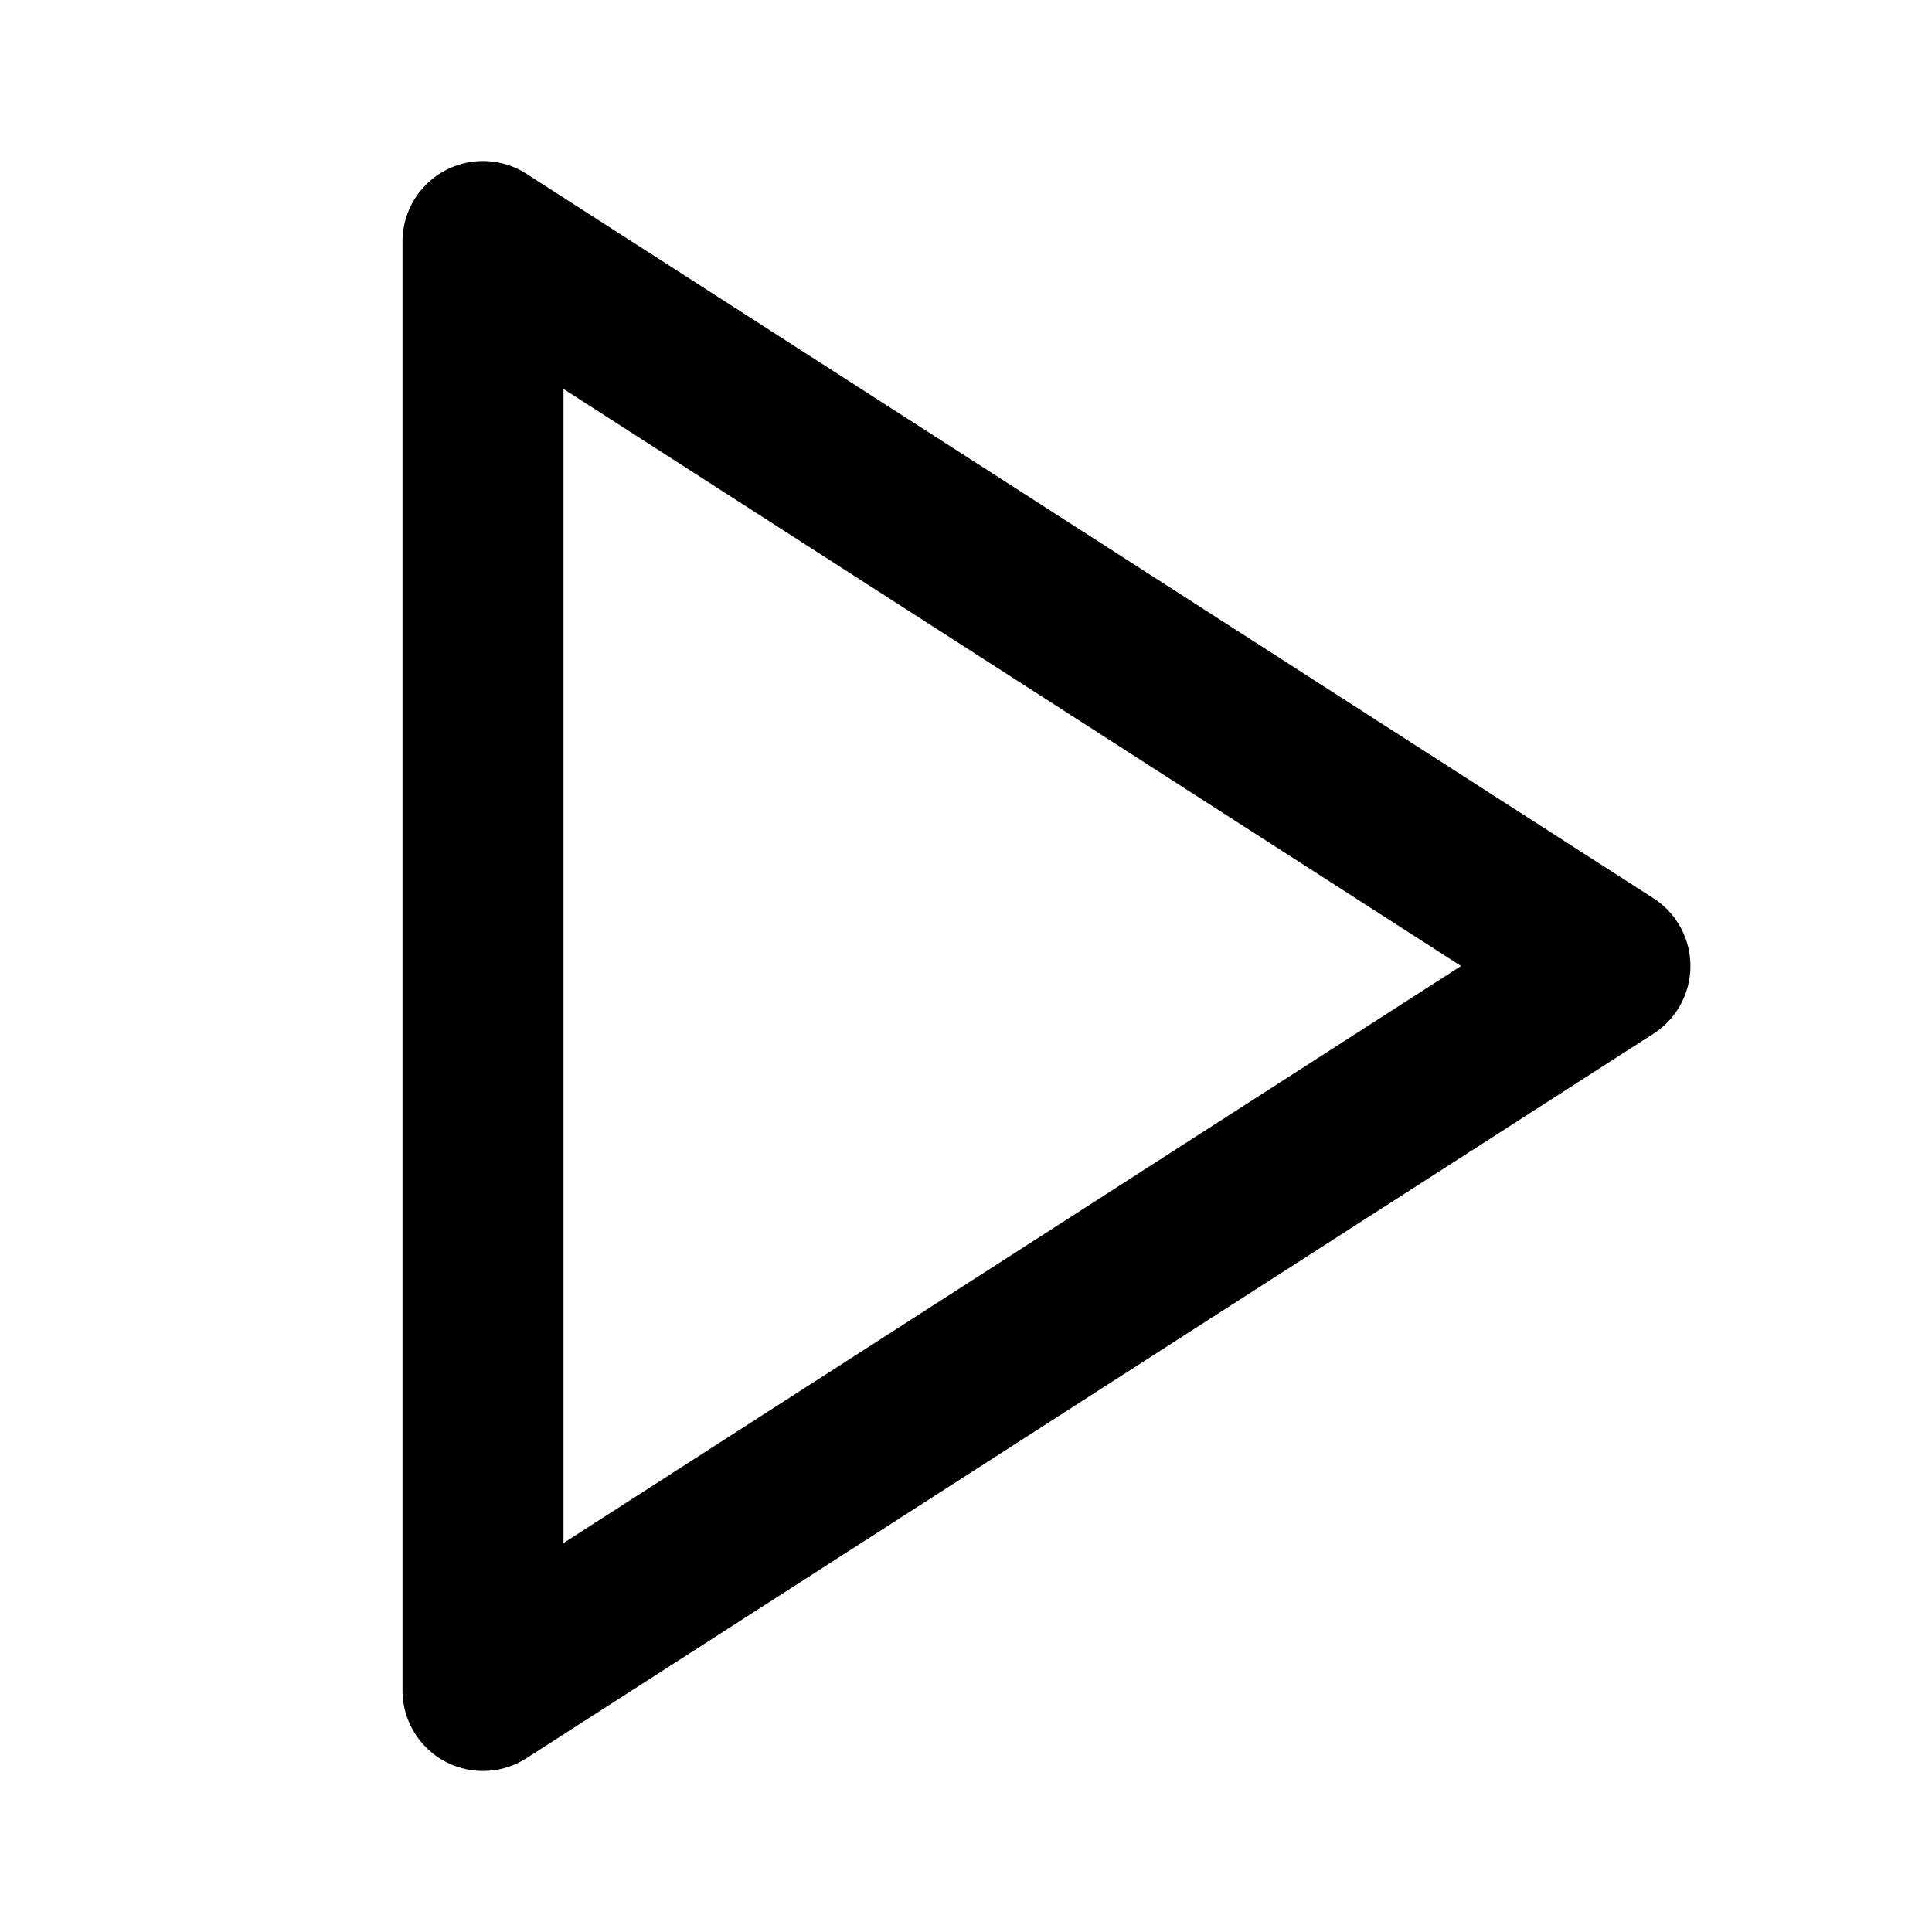 <svg viewBox="0 0 1024 1024" version="1.1" xmlns="http://www.w3.org/2000/svg" width="32" height="32"><path d="M213.333 896V128a42.667 42.667 0 0 1 65.707-35.883l597.333 384a42.667 42.667 0 0 1 0 71.765l-597.333 384A42.667 42.667 0 0 1 213.333 896z m85.333-78.165L774.4 512 298.667 206.165v611.669z"></path></svg>